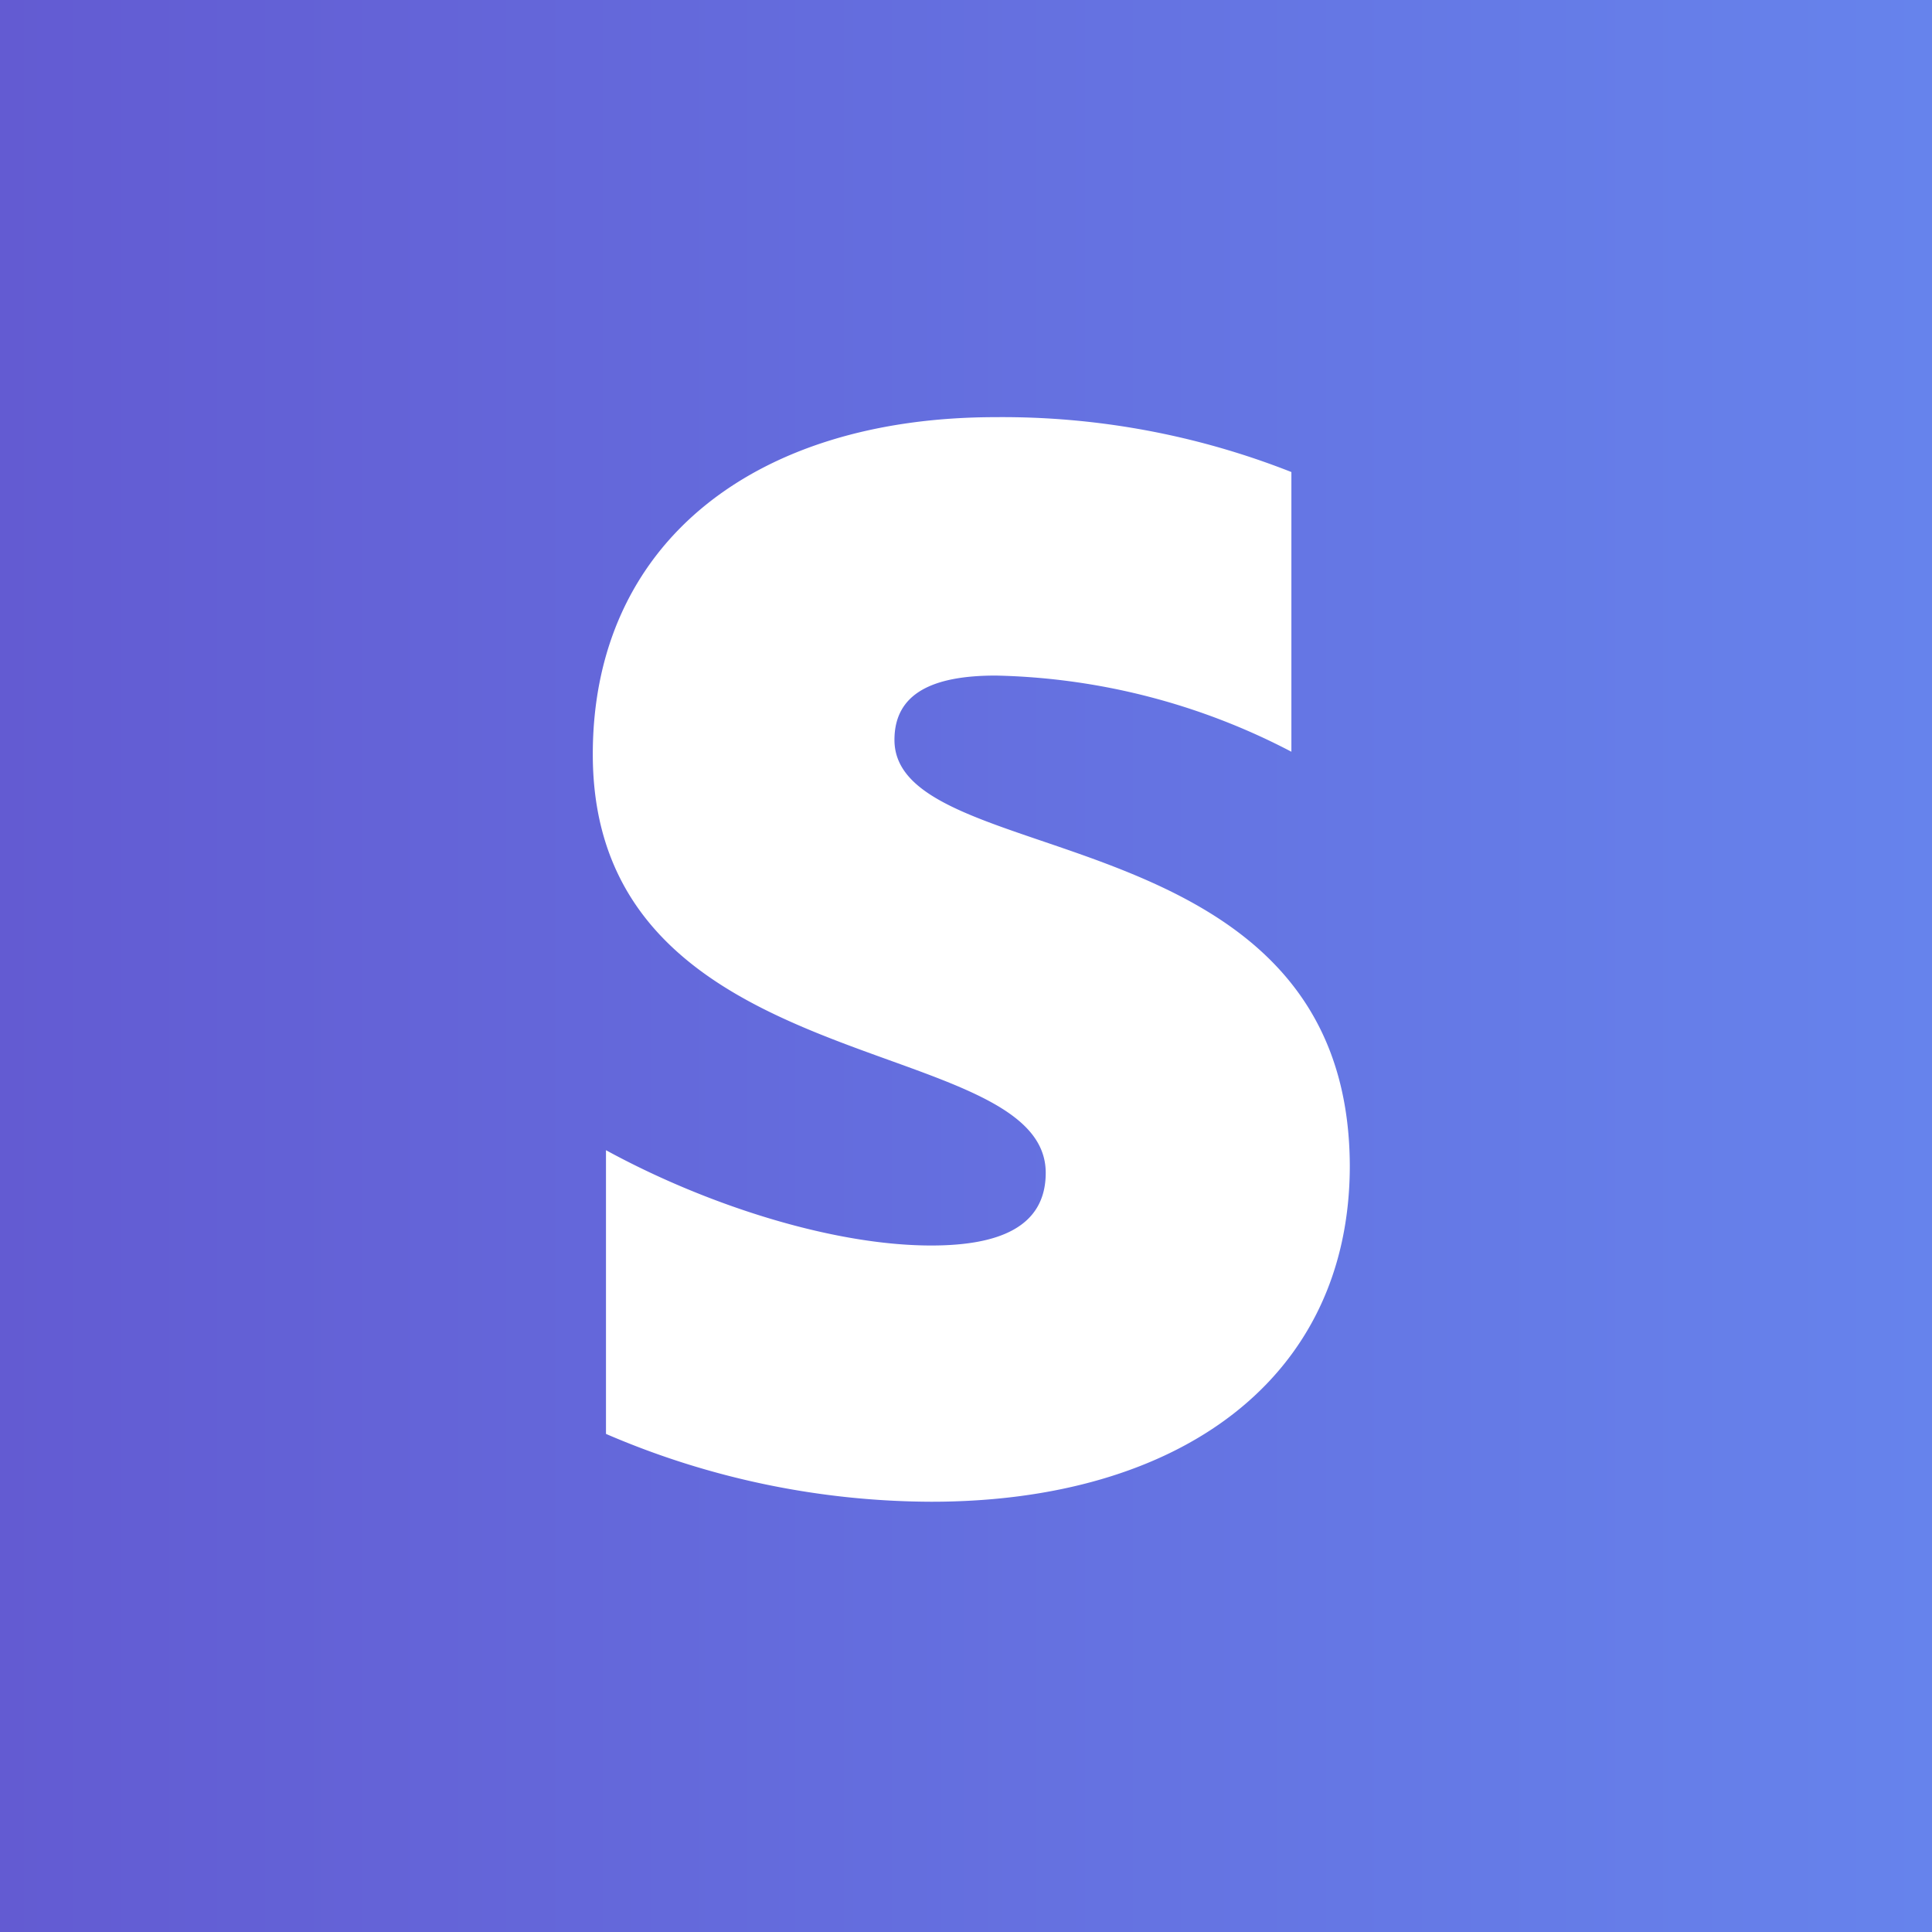 <svg xmlns="http://www.w3.org/2000/svg" width="64" height="64" fill="none"><rect width="100%" height="100%" fill="#333333" stroke="none"/><path fill="url(#a)" d="M0 0h64v64H0z"/><path fill="#fff" d="M29.63 24.51c0-1.542 1.265-2.131 3.353-2.131 3.416.072 6.77.936 9.796 2.523v-9.265a26.087 26.087 0 0 0-9.796-1.818c-8 0-13.346 4.181-13.346 11.17 0 10.91 15.004 9.164 15.004 13.862 0 1.811-1.578 2.408-3.79 2.408-3.272 0-7.461-1.346-10.777-3.157V47.5a27.382 27.382 0 0 0 10.778 2.247c8.21 0 13.862-4.066 13.862-11.135C44.67 26.844 29.63 28.94 29.63 24.51Z"/><defs><linearGradient id="a" x1="0" x2="63.884" y1="32" y2="32" gradientUnits="userSpaceOnUse"><stop stop-color="#635BD2"/><stop offset="1" stop-color="#6683EC"/></linearGradient></defs></svg>